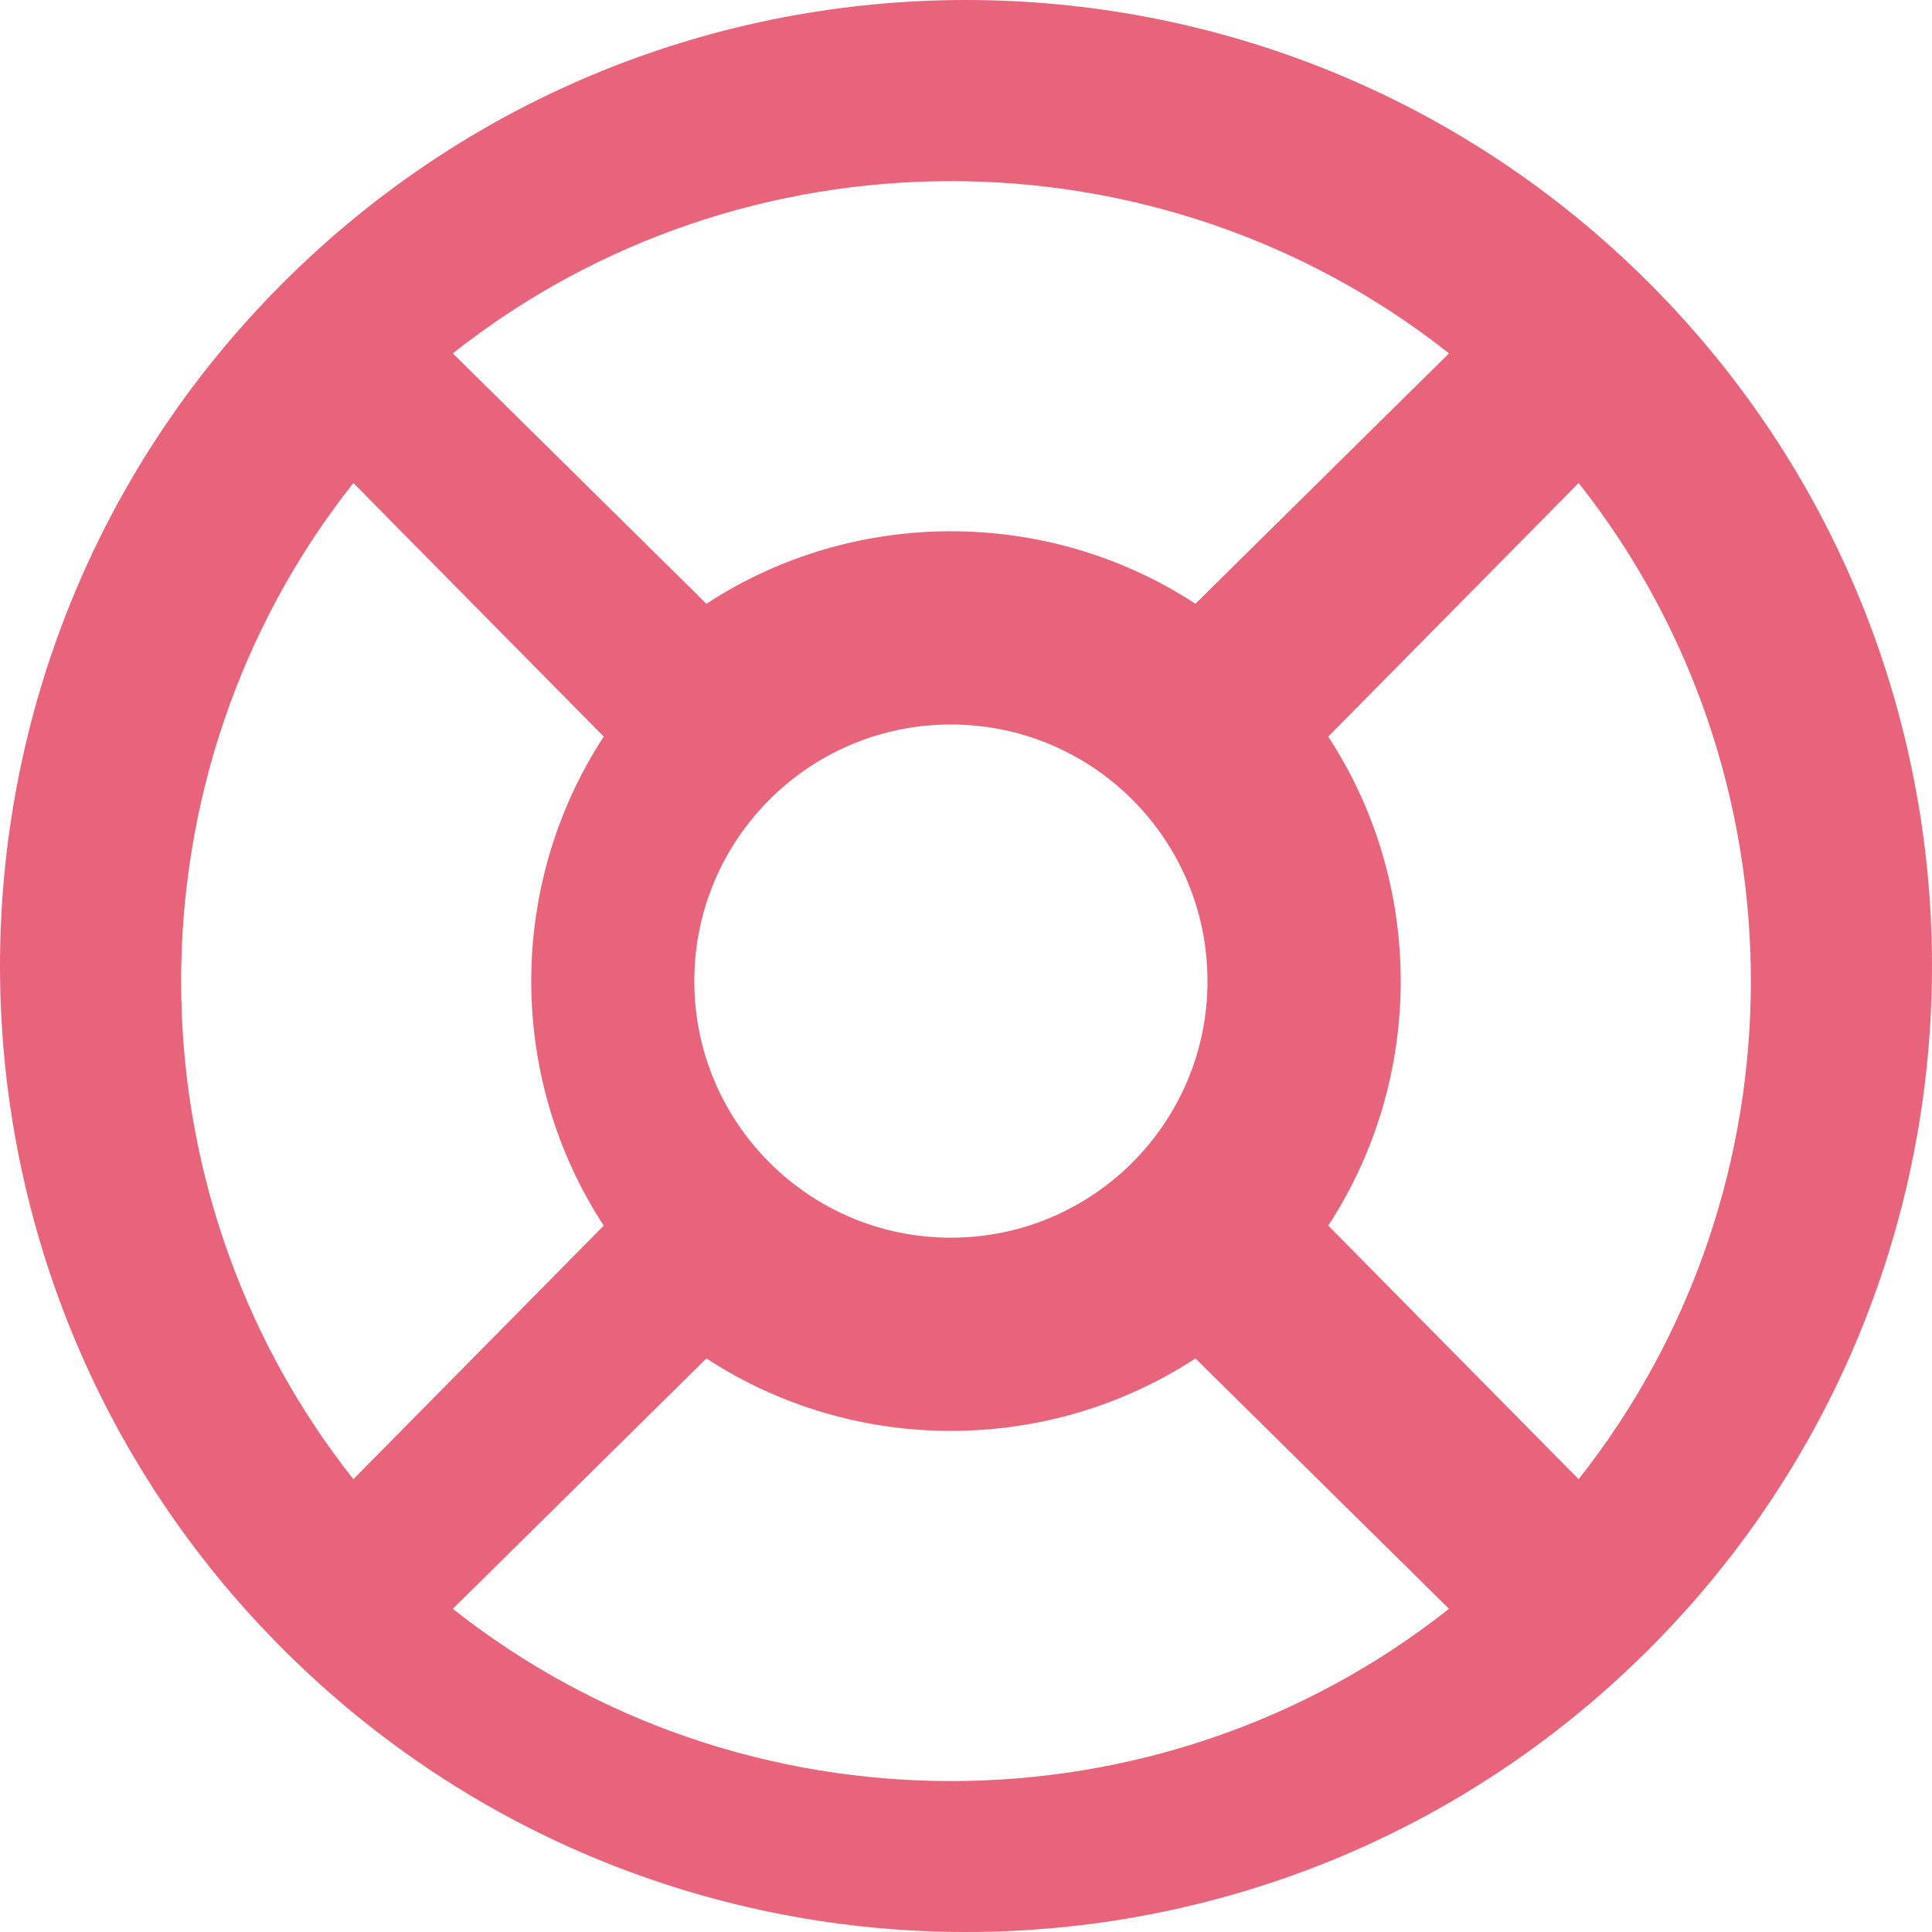 <?xml version="1.0" encoding="UTF-8"?>
<svg width="64px" height="64px" viewBox="0 0 64 64" version="1.1" xmlns="http://www.w3.org/2000/svg" xmlns:xlink="http://www.w3.org/1999/xlink">
    <!-- Generator: Sketch 54.1 (76490) - https://sketchapp.com -->
    <title>help_pink</title>
    <desc>Created with Sketch.</desc>
    <g id="help" stroke="none" stroke-width="1" fill="none" fill-rule="evenodd">
        <g transform="translate(-0, 0)" fill="#E8647A" fill-rule="nonzero" id="Shape">
            <path d="M54.628,9.372 C42.13,-3.124 21.869,-3.124 9.372,9.372 C-3.124,21.869 -3.124,42.131 9.372,54.628 C21.869,67.124 42.13,67.124 54.628,54.628 C67.124,42.131 67.124,21.869 54.628,9.372 Z M48,11.706 L39.6,20 C34.706,16.798 28.296,16.798 23.401,20 L15,11.706 C24.621,4.098 38.379,4.098 48,11.706 L48,11.706 Z M40,32.5 C40,37.194 36.194,41 31.5,41 C26.806,41 23,37.194 23,32.5 C23,27.805 26.806,24 31.5,24 C36.194,24 40,27.805 40,32.5 Z M11.706,16 L20,24.401 C16.798,29.295 16.798,35.705 20,40.6 L11.706,49 C4.098,39.379 4.098,25.621 11.706,16 L11.706,16 Z M15,53.294 L23.401,45 C28.295,48.201 34.705,48.201 39.6,45 L48,53.294 C38.38,60.902 24.621,60.902 15,53.294 Z M52.294,49 L44,40.6 C47.201,35.705 47.201,29.295 44,24.401 L52.294,16 C59.902,25.621 59.902,39.379 52.294,49 Z"></path>
        </g>
    </g>
</svg>